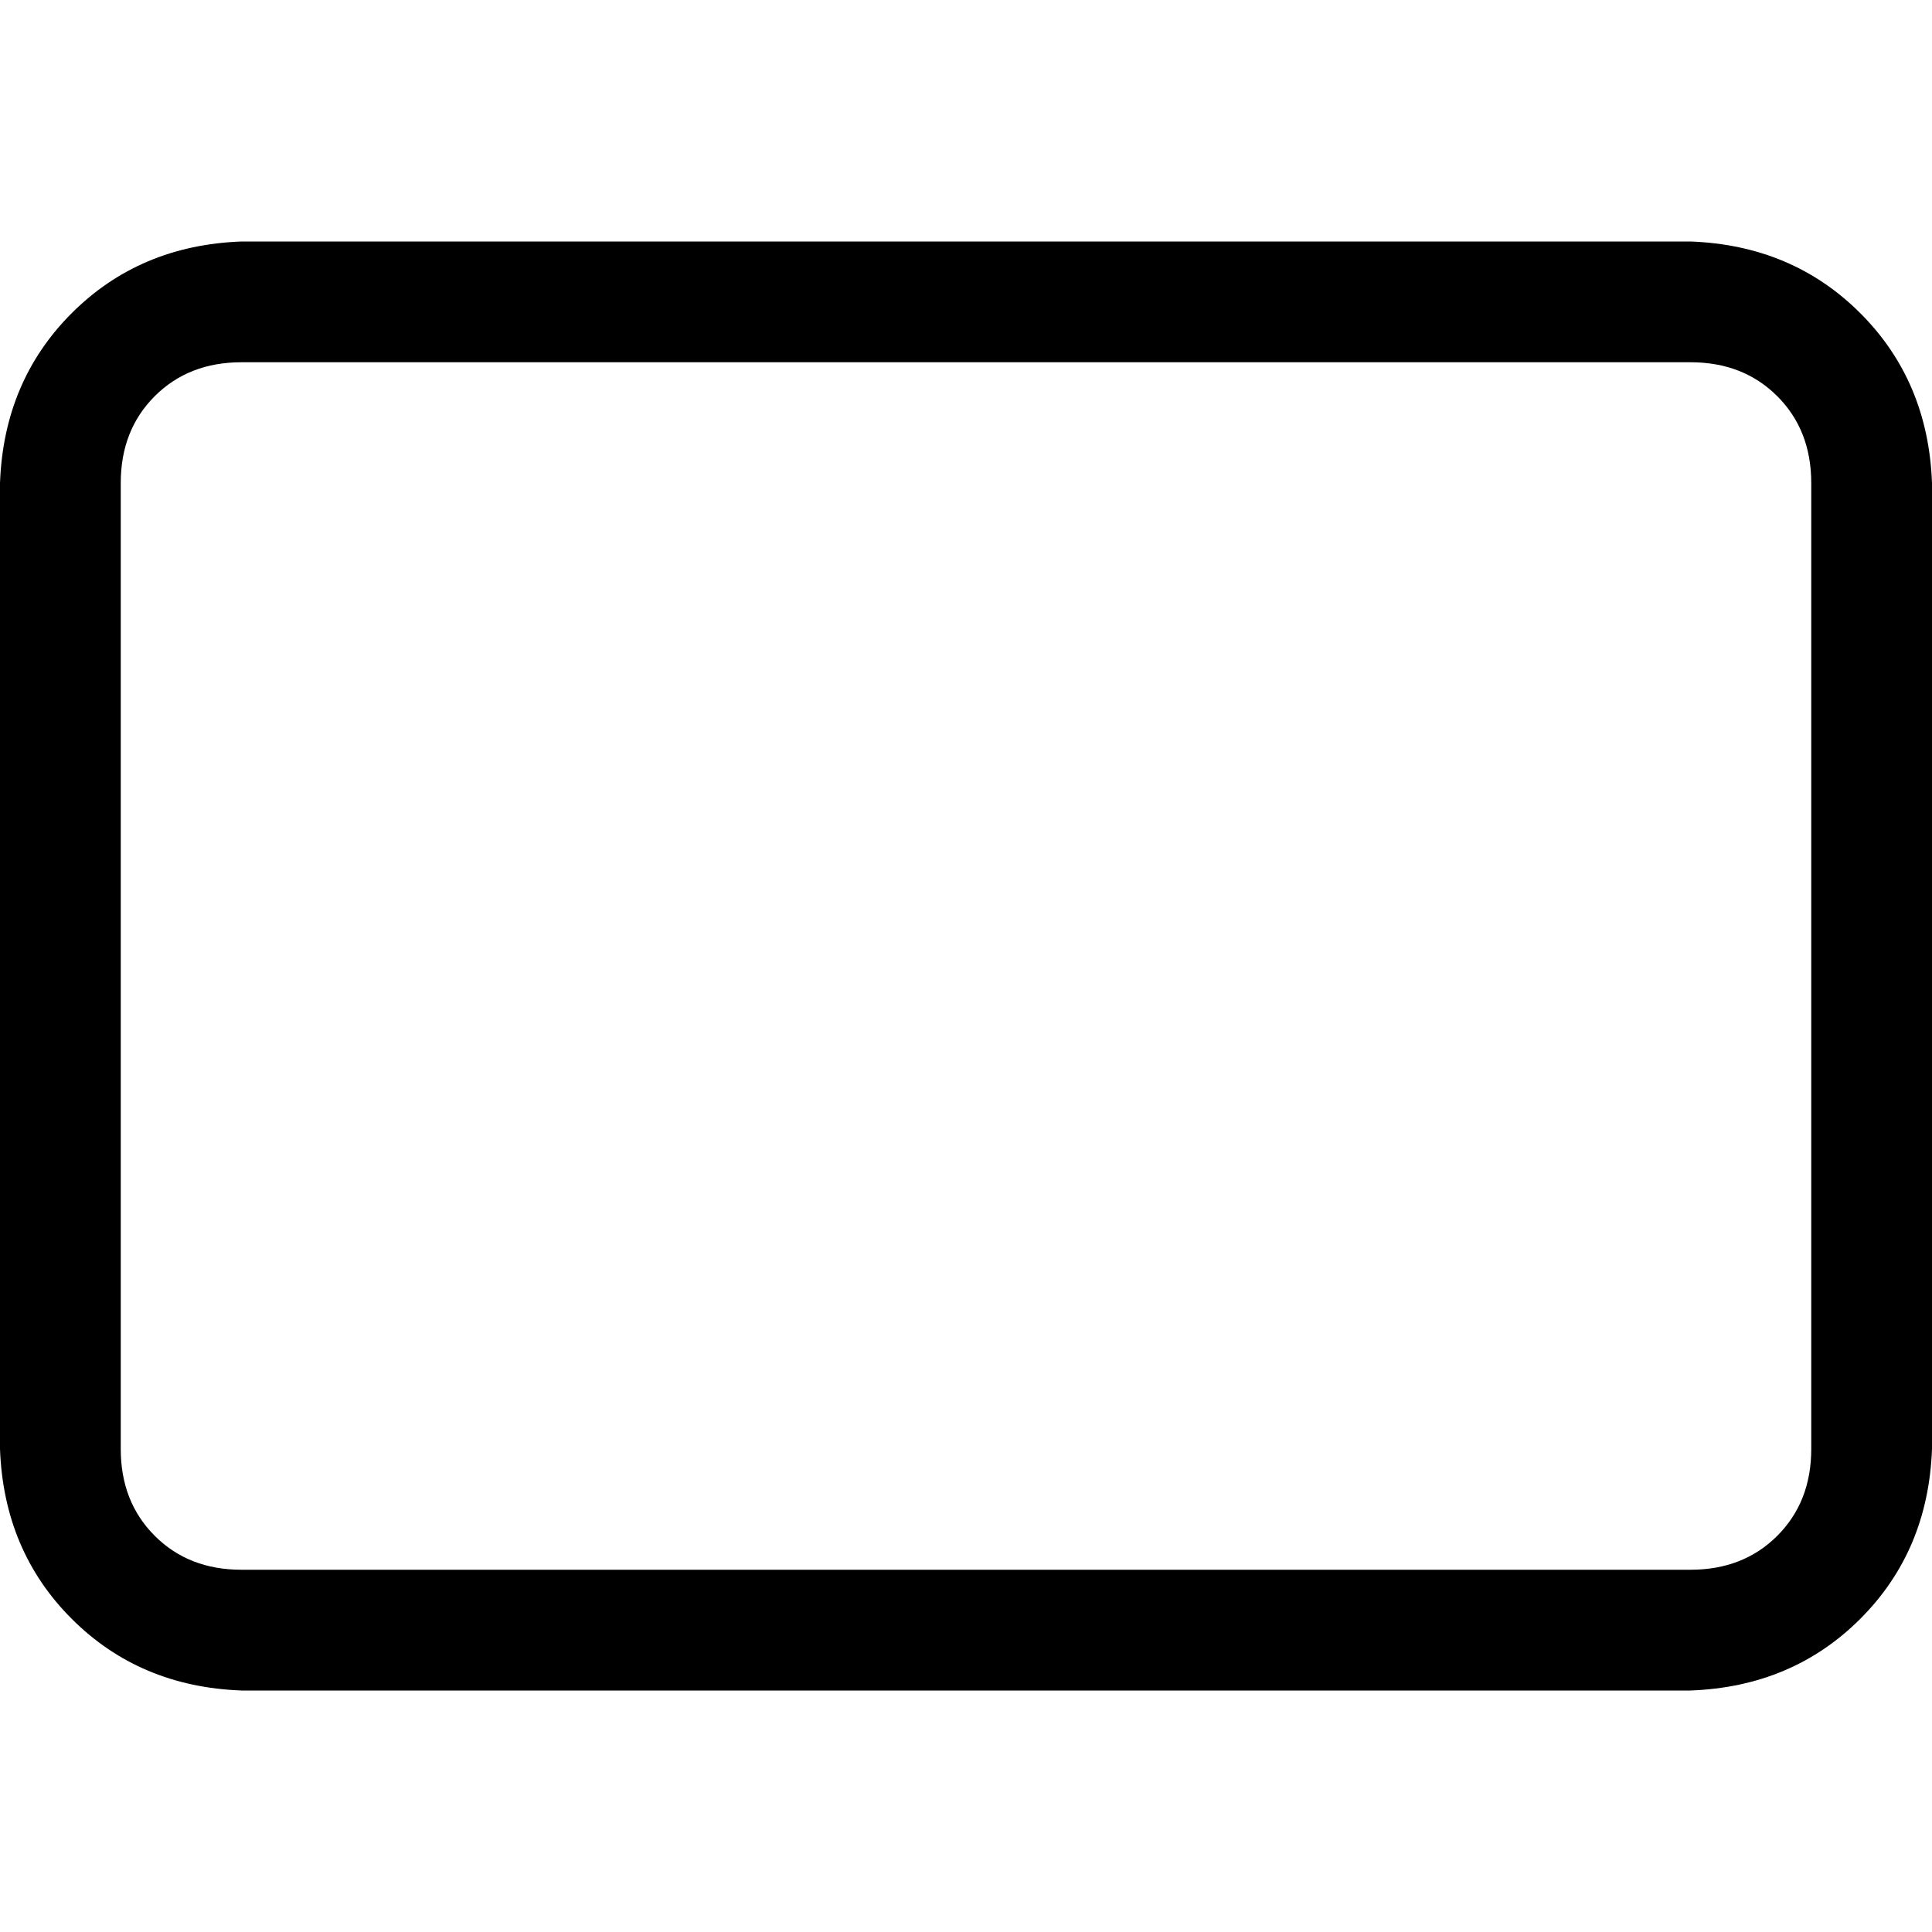 <svg xmlns="http://www.w3.org/2000/svg" viewBox="0 0 512 512">
  <path d="M 448 96 Q 462 96 471 105 L 471 105 L 471 105 Q 480 114 480 128 L 480 384 L 480 384 Q 480 398 471 407 Q 462 416 448 416 L 64 416 L 64 416 Q 50 416 41 407 Q 32 398 32 384 L 32 128 L 32 128 Q 32 114 41 105 Q 50 96 64 96 L 448 96 L 448 96 Z M 64 64 Q 37 65 19 83 L 19 83 L 19 83 Q 1 101 0 128 L 0 384 L 0 384 Q 1 411 19 429 Q 37 447 64 448 L 448 448 L 448 448 Q 475 447 493 429 Q 511 411 512 384 L 512 128 L 512 128 Q 511 101 493 83 Q 475 65 448 64 L 64 64 L 64 64 Z" />
</svg>